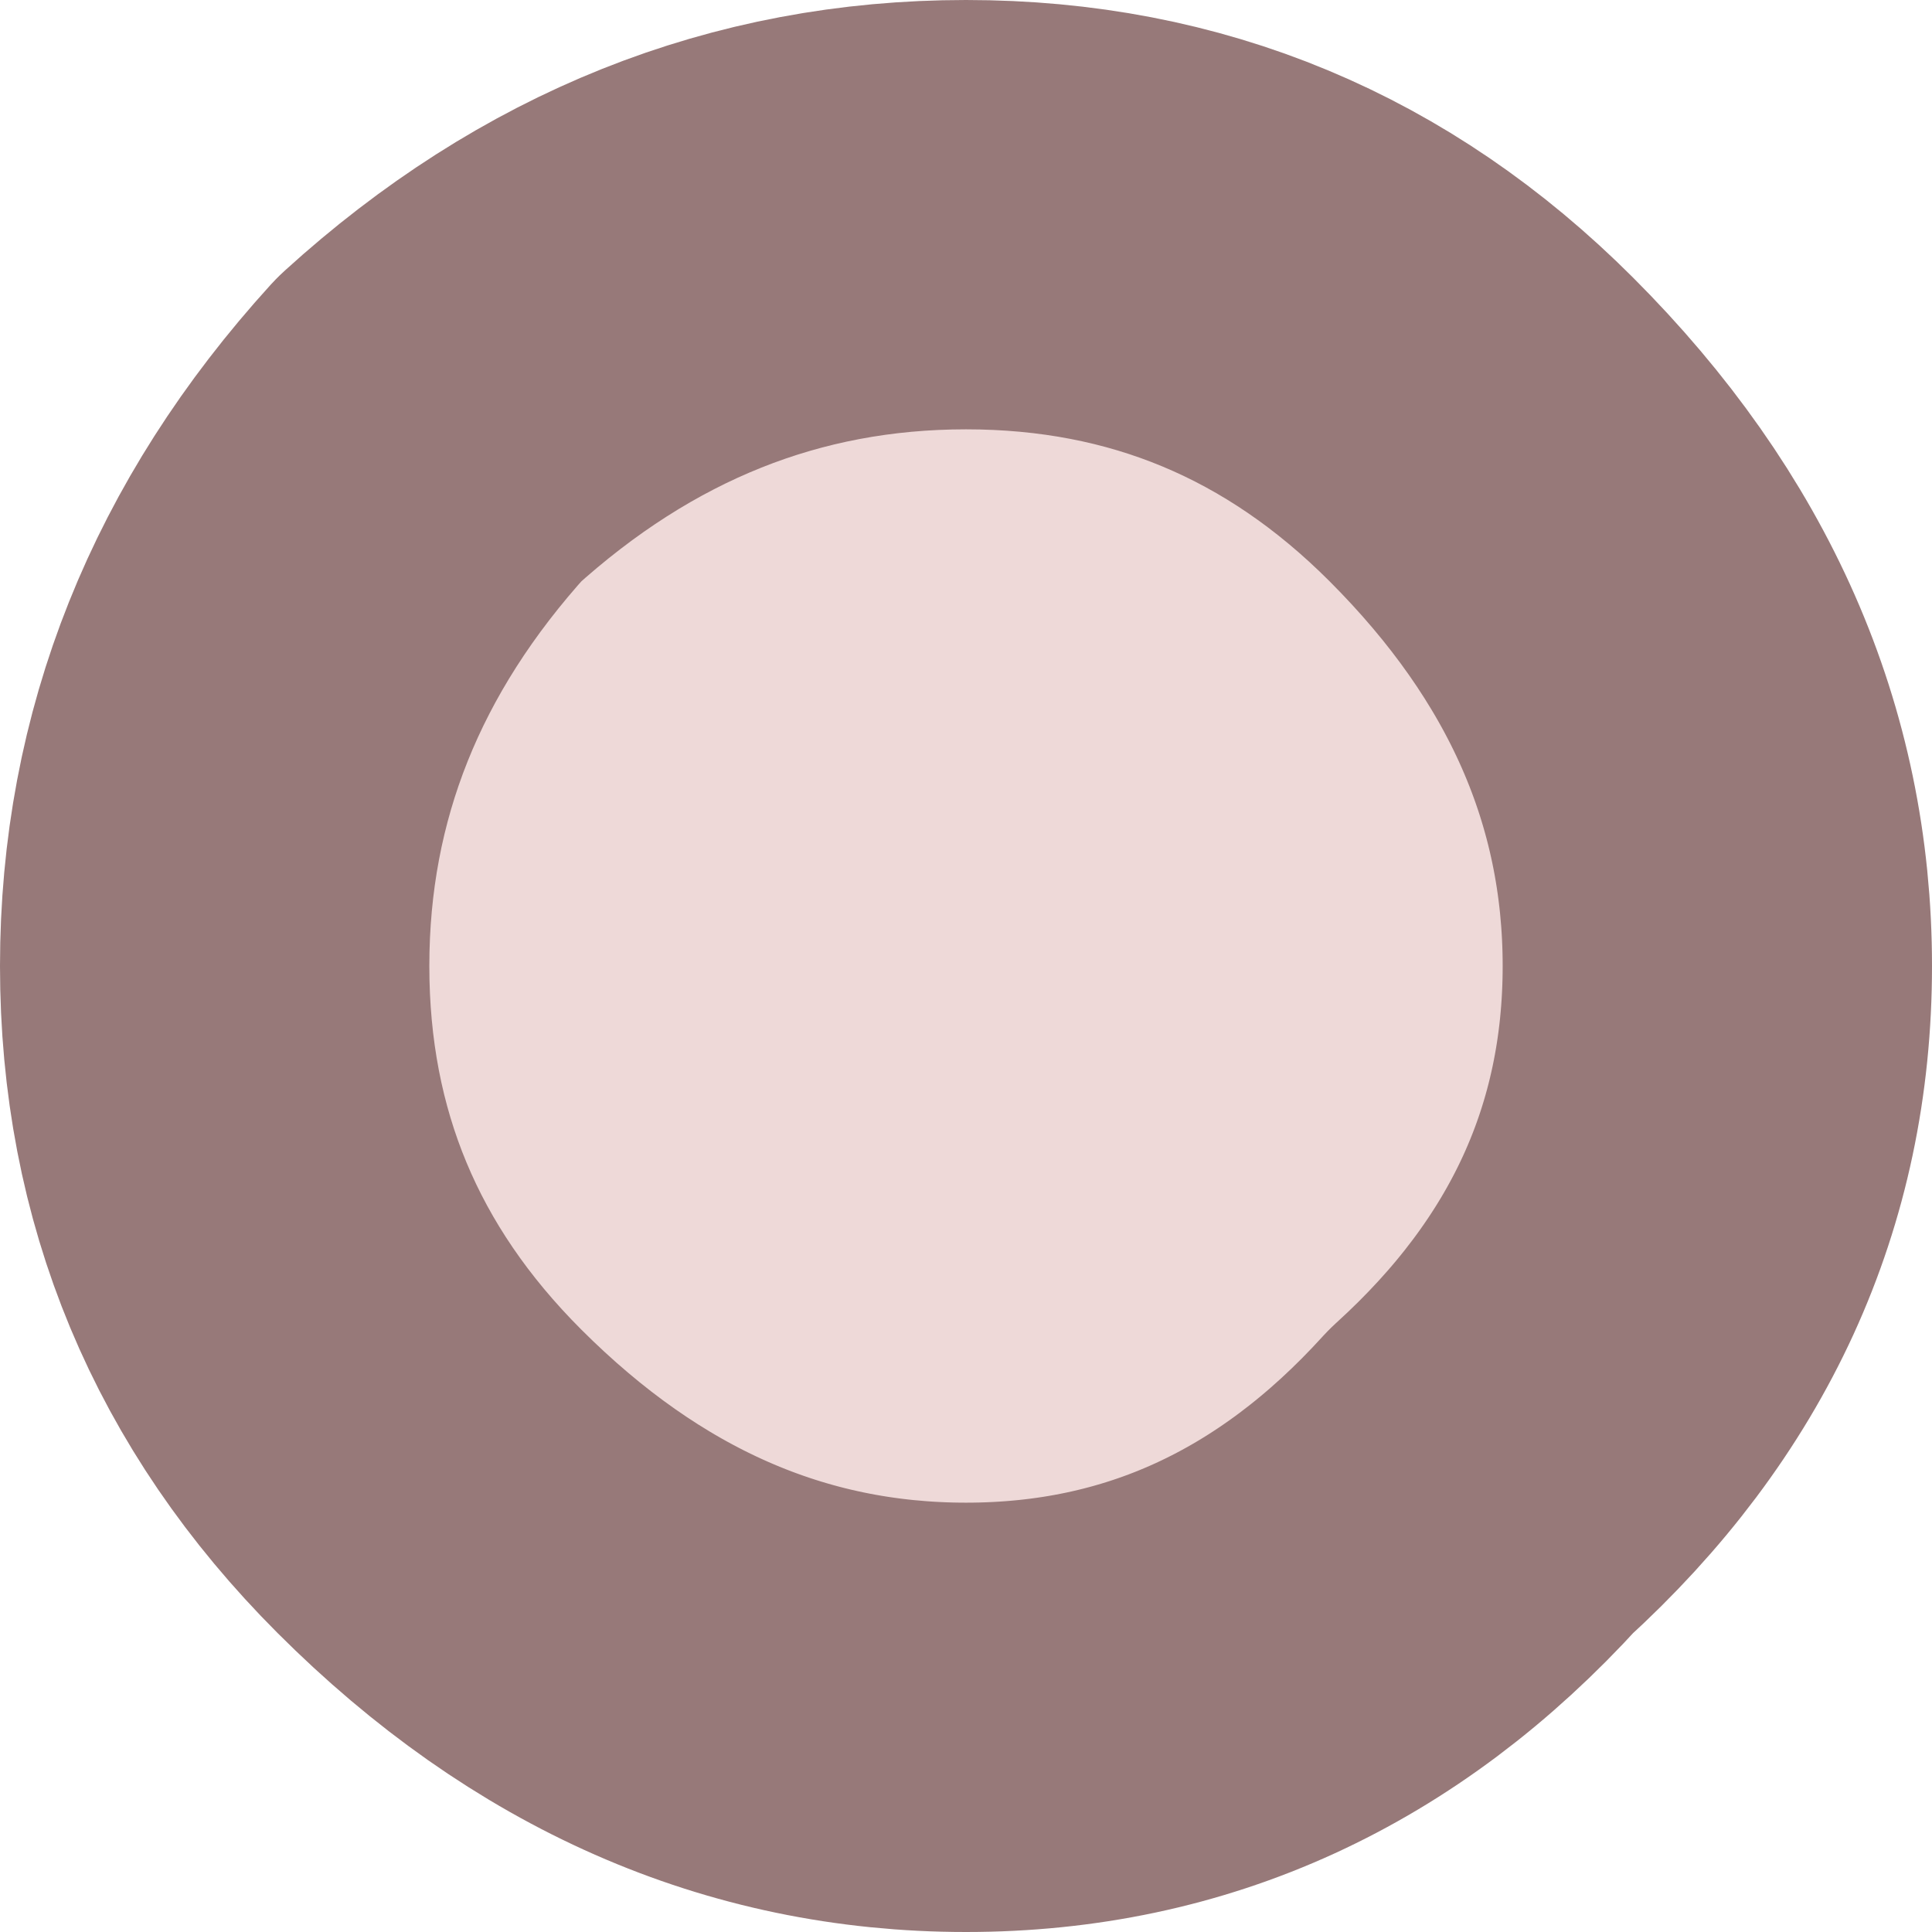 <?xml version="1.0" encoding="UTF-8" standalone="no"?>
<svg xmlns:xlink="http://www.w3.org/1999/xlink" height="4.5px" width="4.5px" xmlns="http://www.w3.org/2000/svg">
  <g transform="matrix(1.0, 0.0, 0.0, 1.0, 2.25, 2.25)">
    <path d="M1.75 0.0 Q1.75 0.7 1.2 1.2 0.7 1.75 0.0 1.75 -0.7 1.75 -1.25 1.2 -1.75 0.7 -1.75 0.0 -1.75 -0.7 -1.25 -1.25 -0.7 -1.75 0.0 -1.75 0.7 -1.75 1.2 -1.25 1.75 -0.7 1.75 0.0" fill="#eed9d8" fill-rule="evenodd" stroke="none"/>
    <path d="M1.75 0.0 Q1.75 0.7 1.2 1.2 0.7 1.75 0.0 1.75 -0.7 1.75 -1.25 1.2 -1.75 0.7 -1.75 0.0 -1.75 -0.7 -1.25 -1.25 -0.7 -1.75 0.0 -1.75 0.7 -1.75 1.2 -1.25 1.75 -0.7 1.75 0.0 Z" fill="none" stroke="#977979" stroke-linecap="round" stroke-linejoin="round" stroke-width="1.0"/>
  </g>
</svg>
